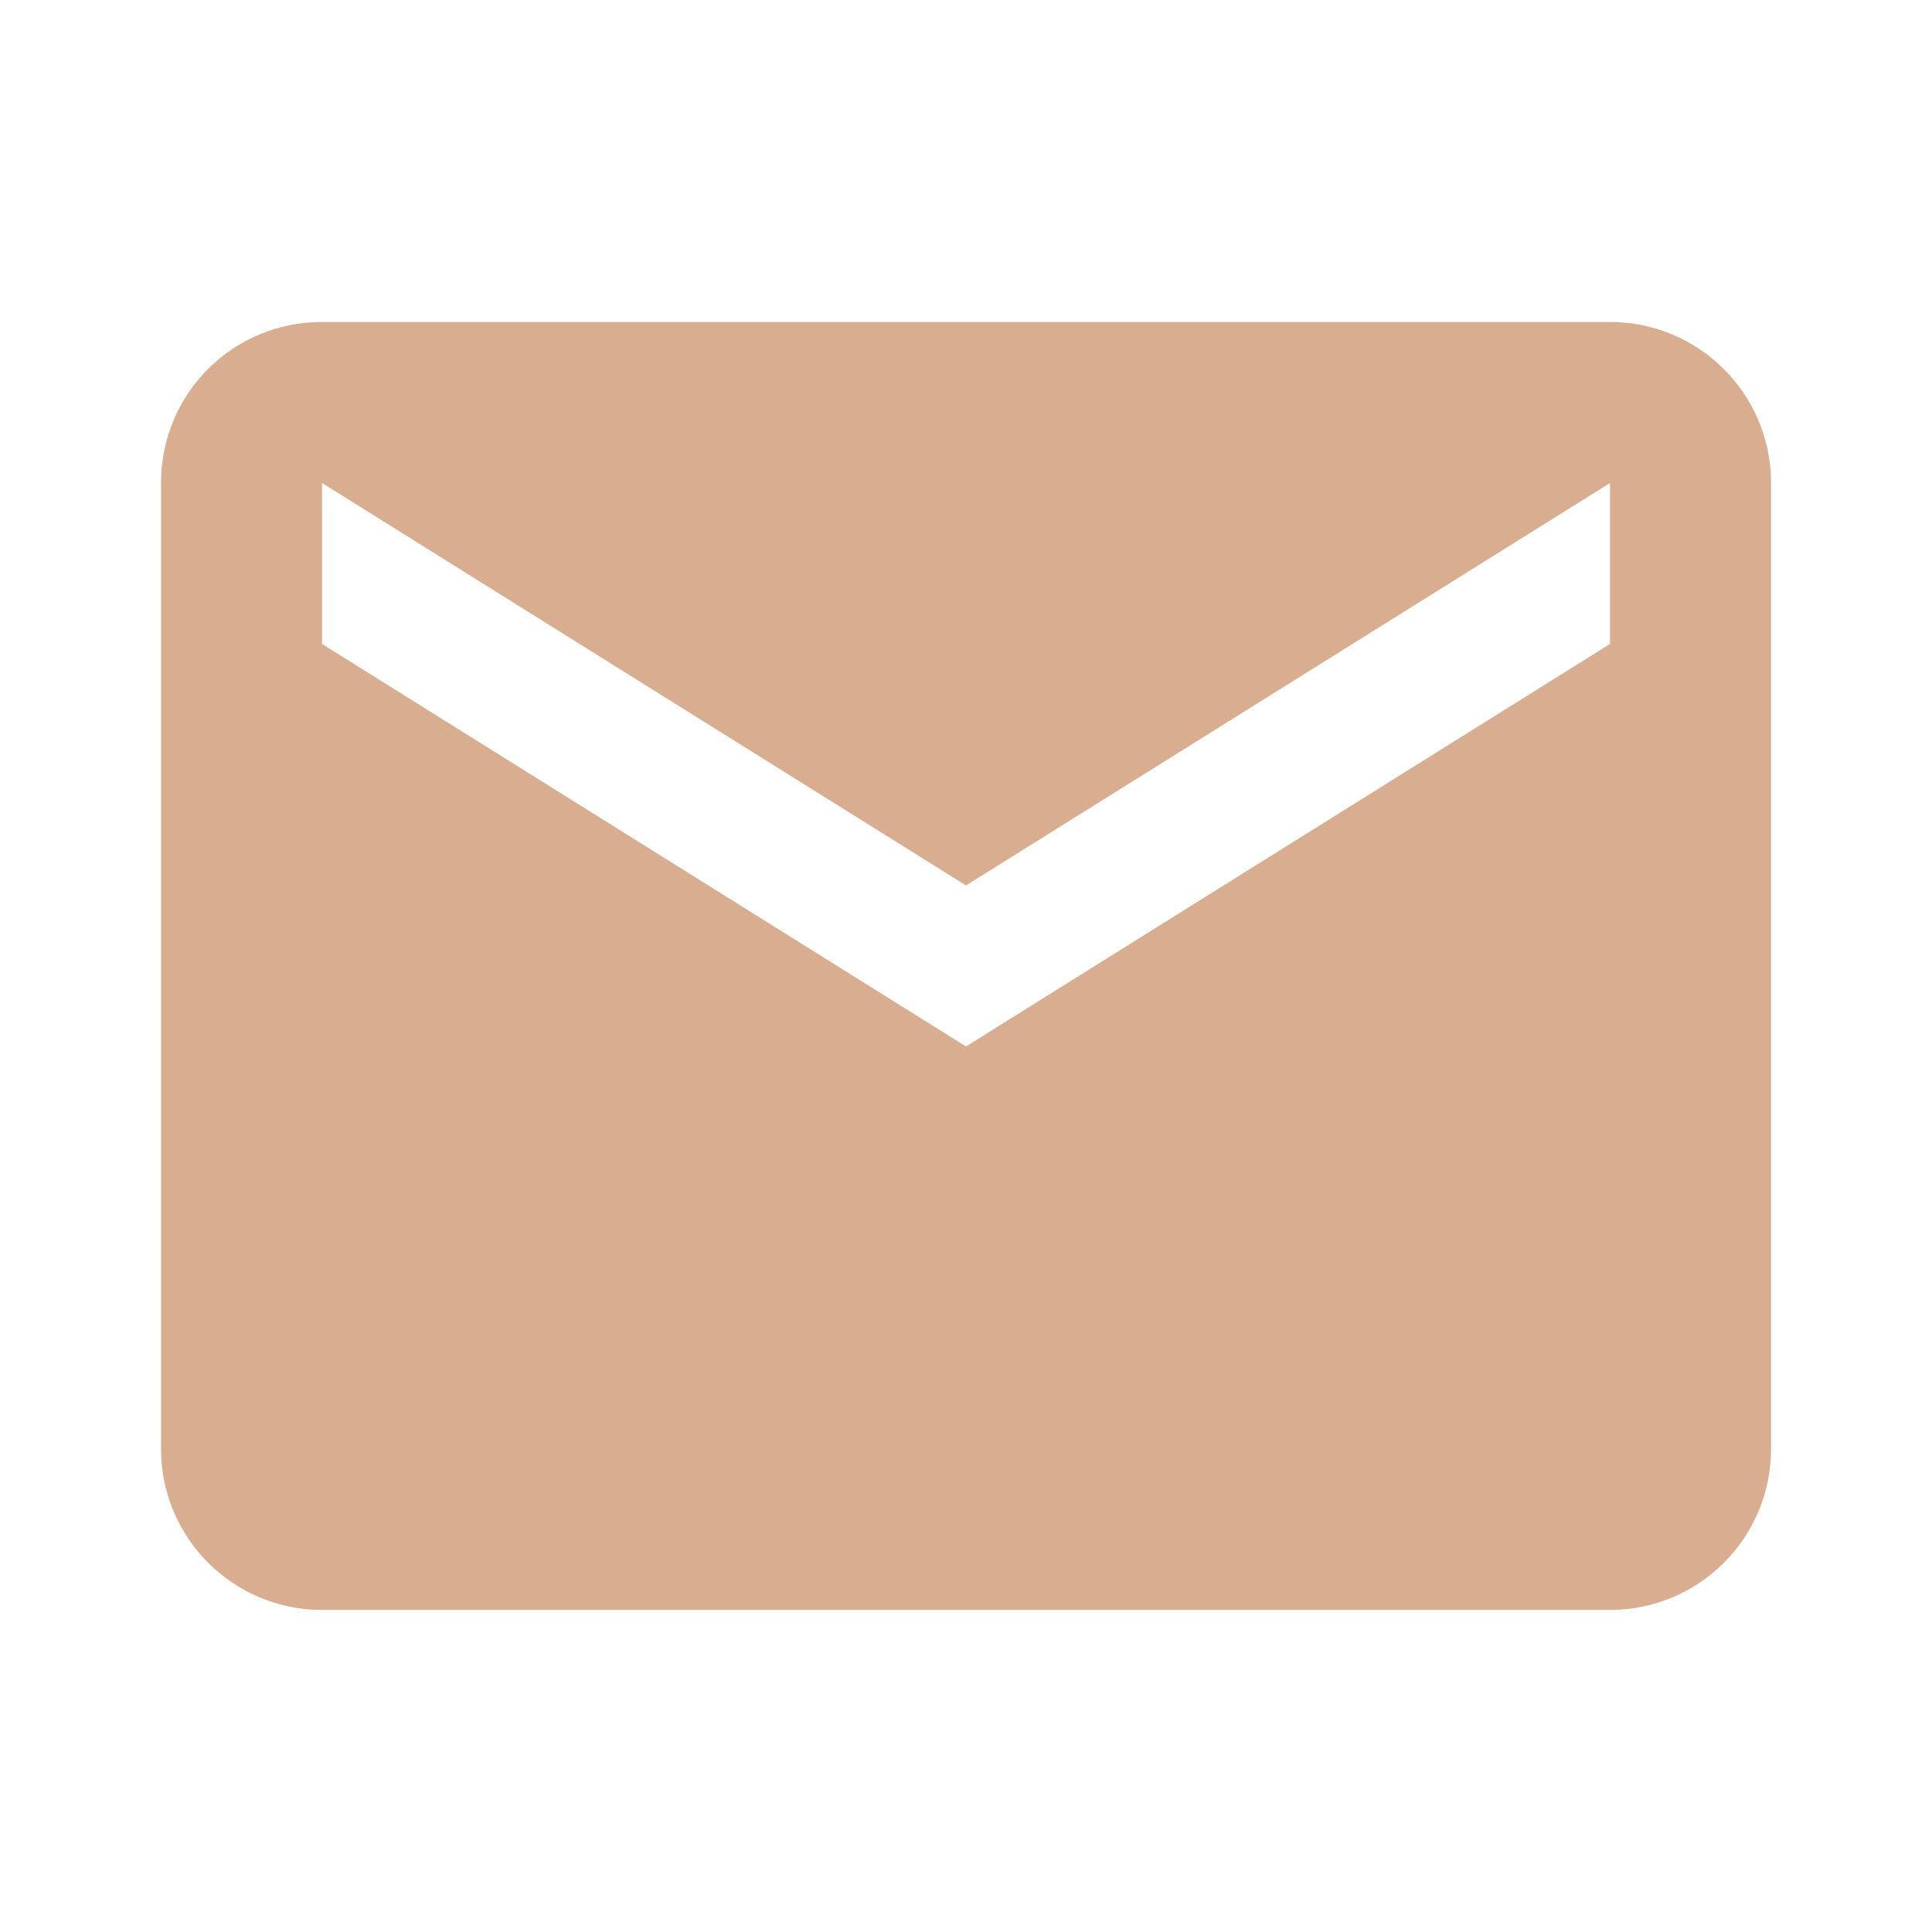<svg width="32" height="32" viewBox="0 0 32 32" fill="none" xmlns="http://www.w3.org/2000/svg">
<path d="M26.667 10.666L16 17.333L5.334 10.666V8L16 14.666L26.667 8M26.667 5.333H5.334C3.854 5.333 2.667 6.52 2.667 8V24C2.667 24.707 2.948 25.385 3.448 25.885C3.948 26.385 4.626 26.666 5.334 26.666H26.667C27.374 26.666 28.052 26.385 28.553 25.885C29.053 25.385 29.334 24.707 29.334 24V8C29.334 6.52 28.134 5.333 26.667 5.333Z" fill="#D8AD90"/>
</svg>
